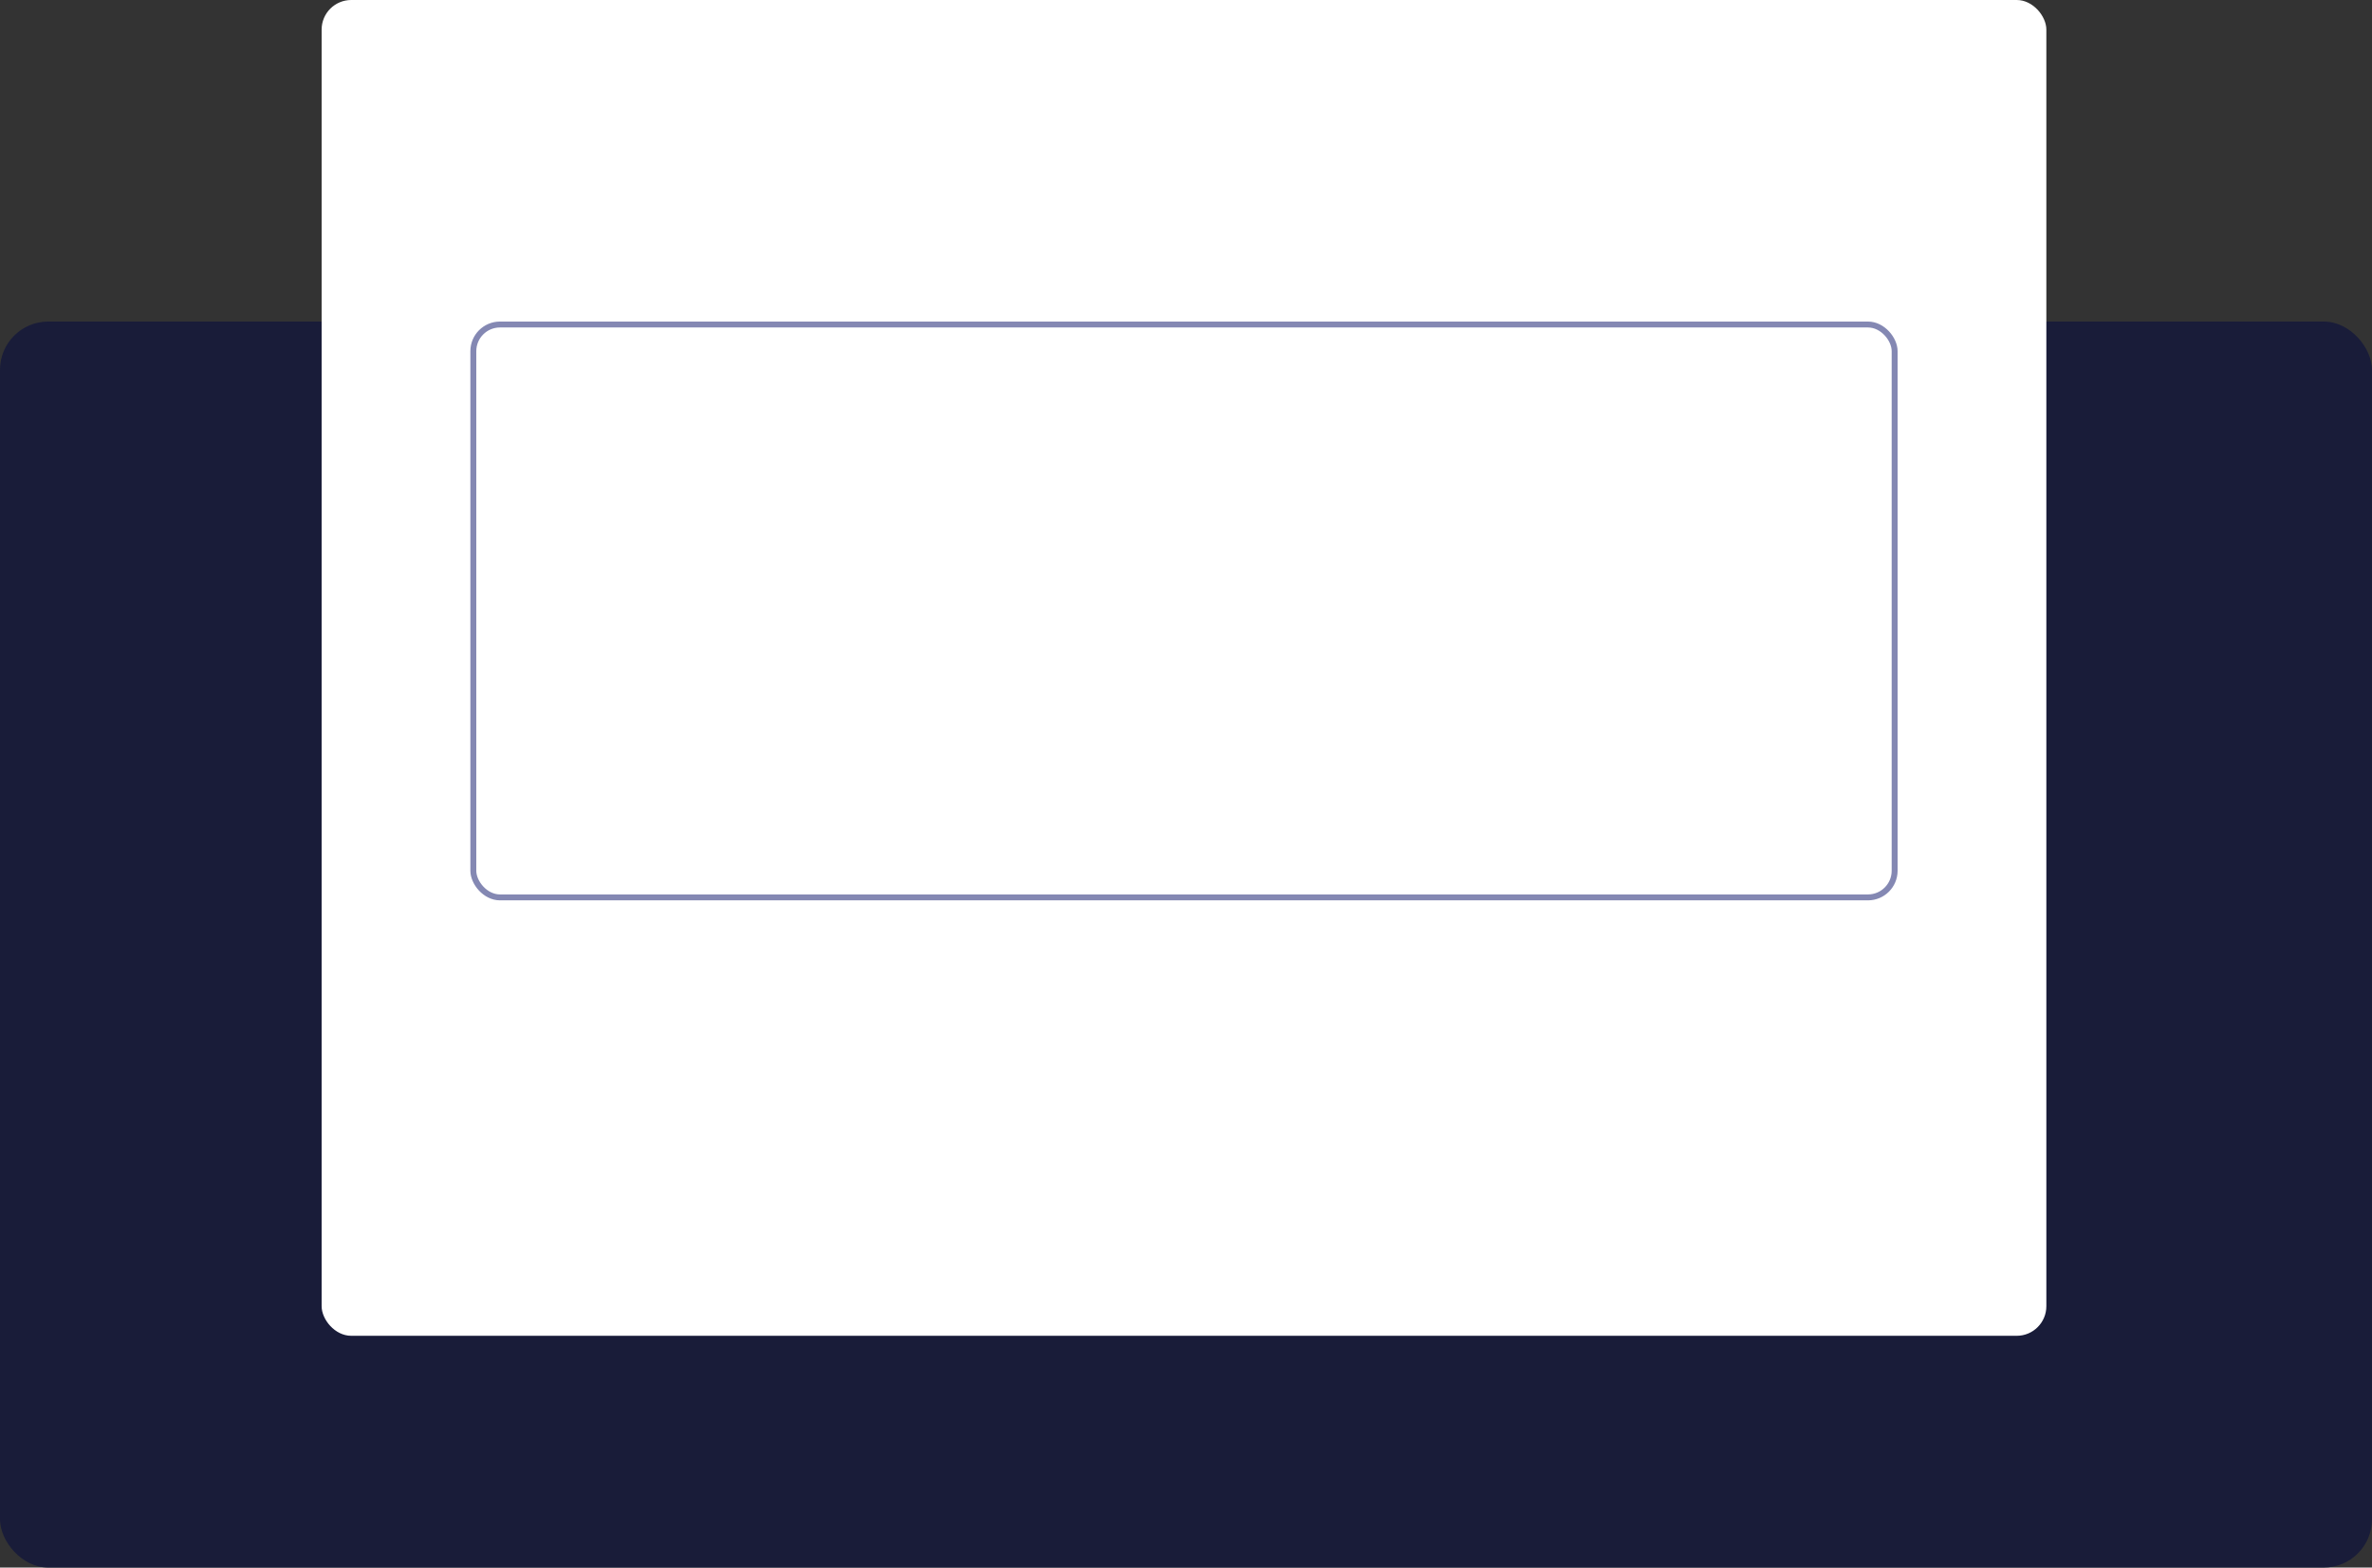 <svg xmlns="http://www.w3.org/2000/svg" width="590" height="390" viewBox="0 0 590 390" fill="none"><rect x="0" y="0" width="590" height="390" fill="#333333" stroke="none"/><rect y="80" width="590" height="310" rx="12" fill="#191C39"></rect><rect x="80" width="429" height="332.337" rx="7.365" fill="white"></rect><rect x="117.736" y="80.737" width="353.527" height="142.527" rx="6.628" fill="white"></rect><rect x="117.736" y="80.737" width="353.527" height="142.527" rx="6.628" stroke="#8488B3" stroke-width="1.473"></rect></svg>